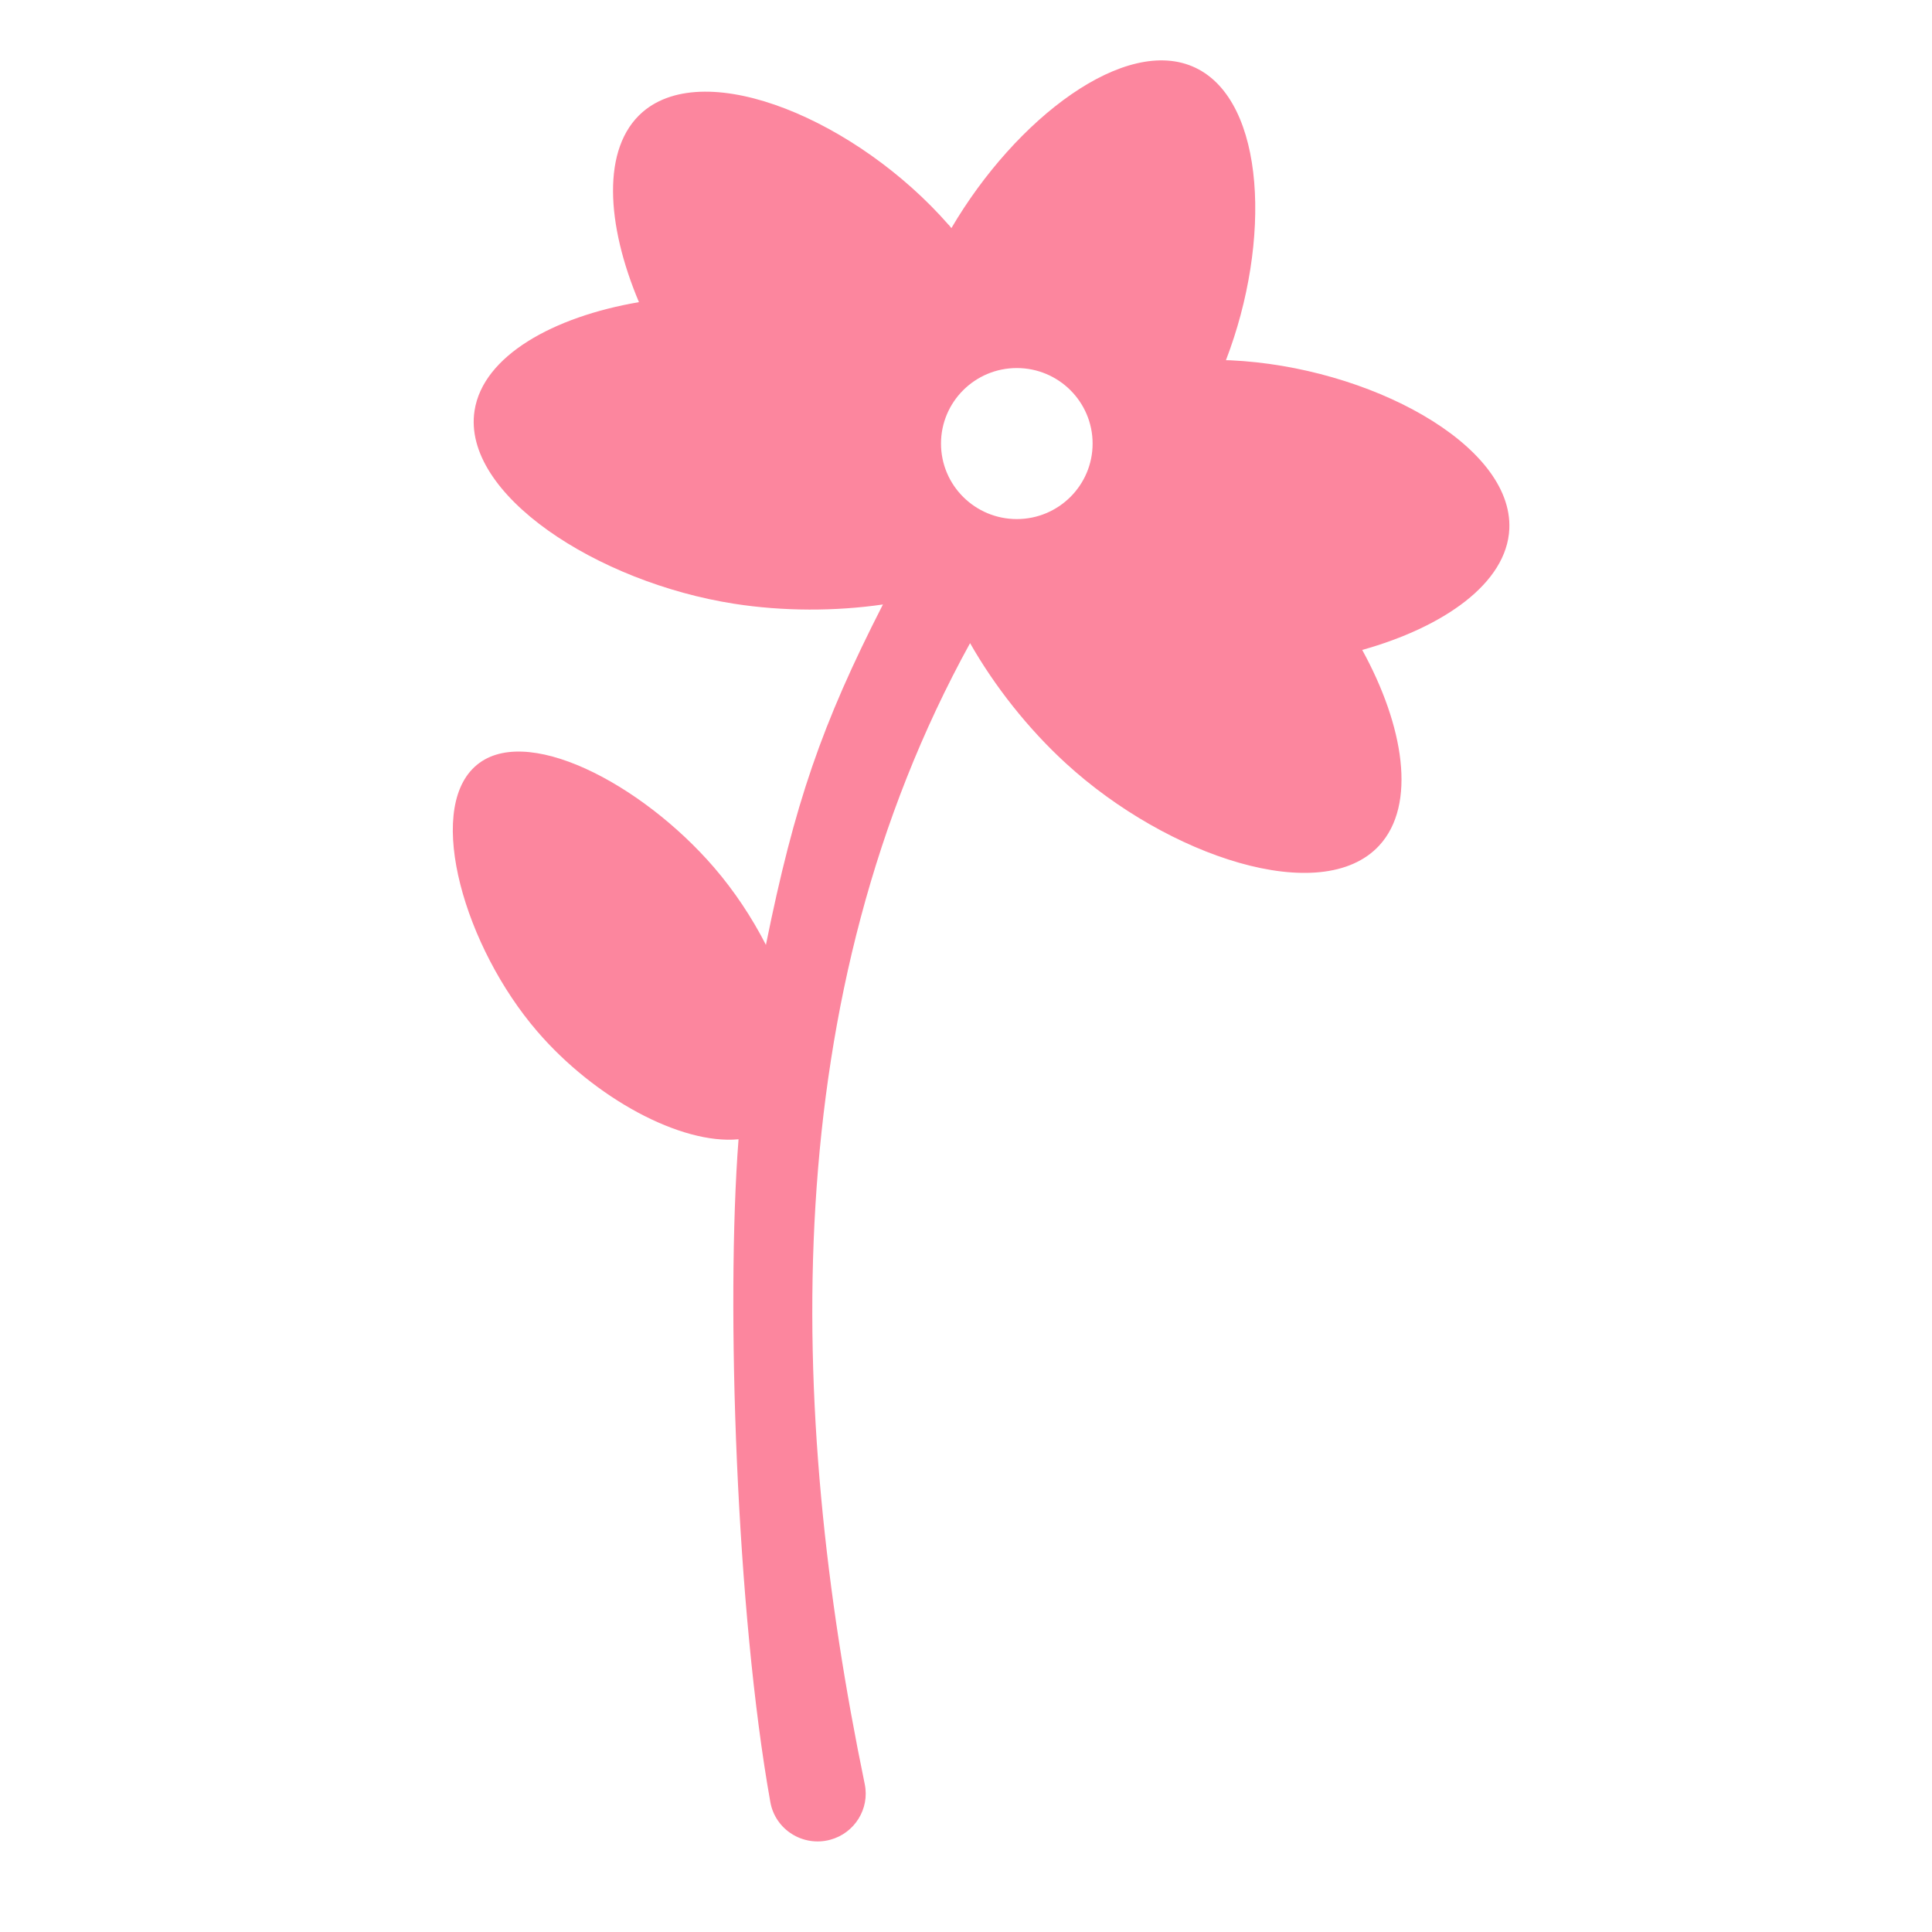 <?xml version="1.0" encoding="UTF-8"?> <svg xmlns="http://www.w3.org/2000/svg" width="64" height="64" viewBox="0 0 64 64" fill="none"><path d="M33.683 17.195C32.297 17.195 31.172 16.075 31.172 14.694C31.172 13.313 32.297 12.192 33.683 12.192C35.069 12.192 36.194 13.313 36.194 14.694C36.194 16.075 35.069 17.195 33.683 17.195ZM49.998 17.523C50.126 14.719 45.337 12.146 40.755 11.935C40.705 11.932 40.658 11.932 40.611 11.932C42.123 8 41.93 3.365 39.608 2.248C37.291 1.135 33.647 3.925 31.516 7.557C31.491 7.522 31.458 7.486 31.43 7.45C31.426 7.45 31.426 7.45 31.426 7.45C28.413 4.007 23.409 1.873 21.284 3.714C19.923 4.899 20.08 7.432 21.166 10.009C18.325 10.494 16.004 11.789 15.721 13.598C15.284 16.371 19.79 19.293 24.319 20C25.938 20.253 27.672 20.253 29.248 20.024C27.213 24.007 26.321 26.615 25.372 31.3C24.91 30.397 24.326 29.516 23.656 28.738C21.245 25.941 17.336 23.903 15.721 25.405C14.101 26.904 15.391 31.375 17.802 34.172C19.704 36.381 22.552 37.922 24.465 37.74C24.043 43.225 24.394 53.408 25.519 59.699C25.683 60.612 26.601 61.187 27.503 60.944C28.309 60.727 28.814 59.92 28.646 59.103C26.07 46.643 25.705 32.991 32.135 21.305C32.945 22.729 34.056 24.139 35.306 25.284C38.681 28.378 43.782 30.073 45.688 28.01C46.934 26.661 46.508 24.046 45.125 21.53C47.823 20.774 49.915 19.322 49.998 17.523Z" fill="#FC869E"></path></svg> 